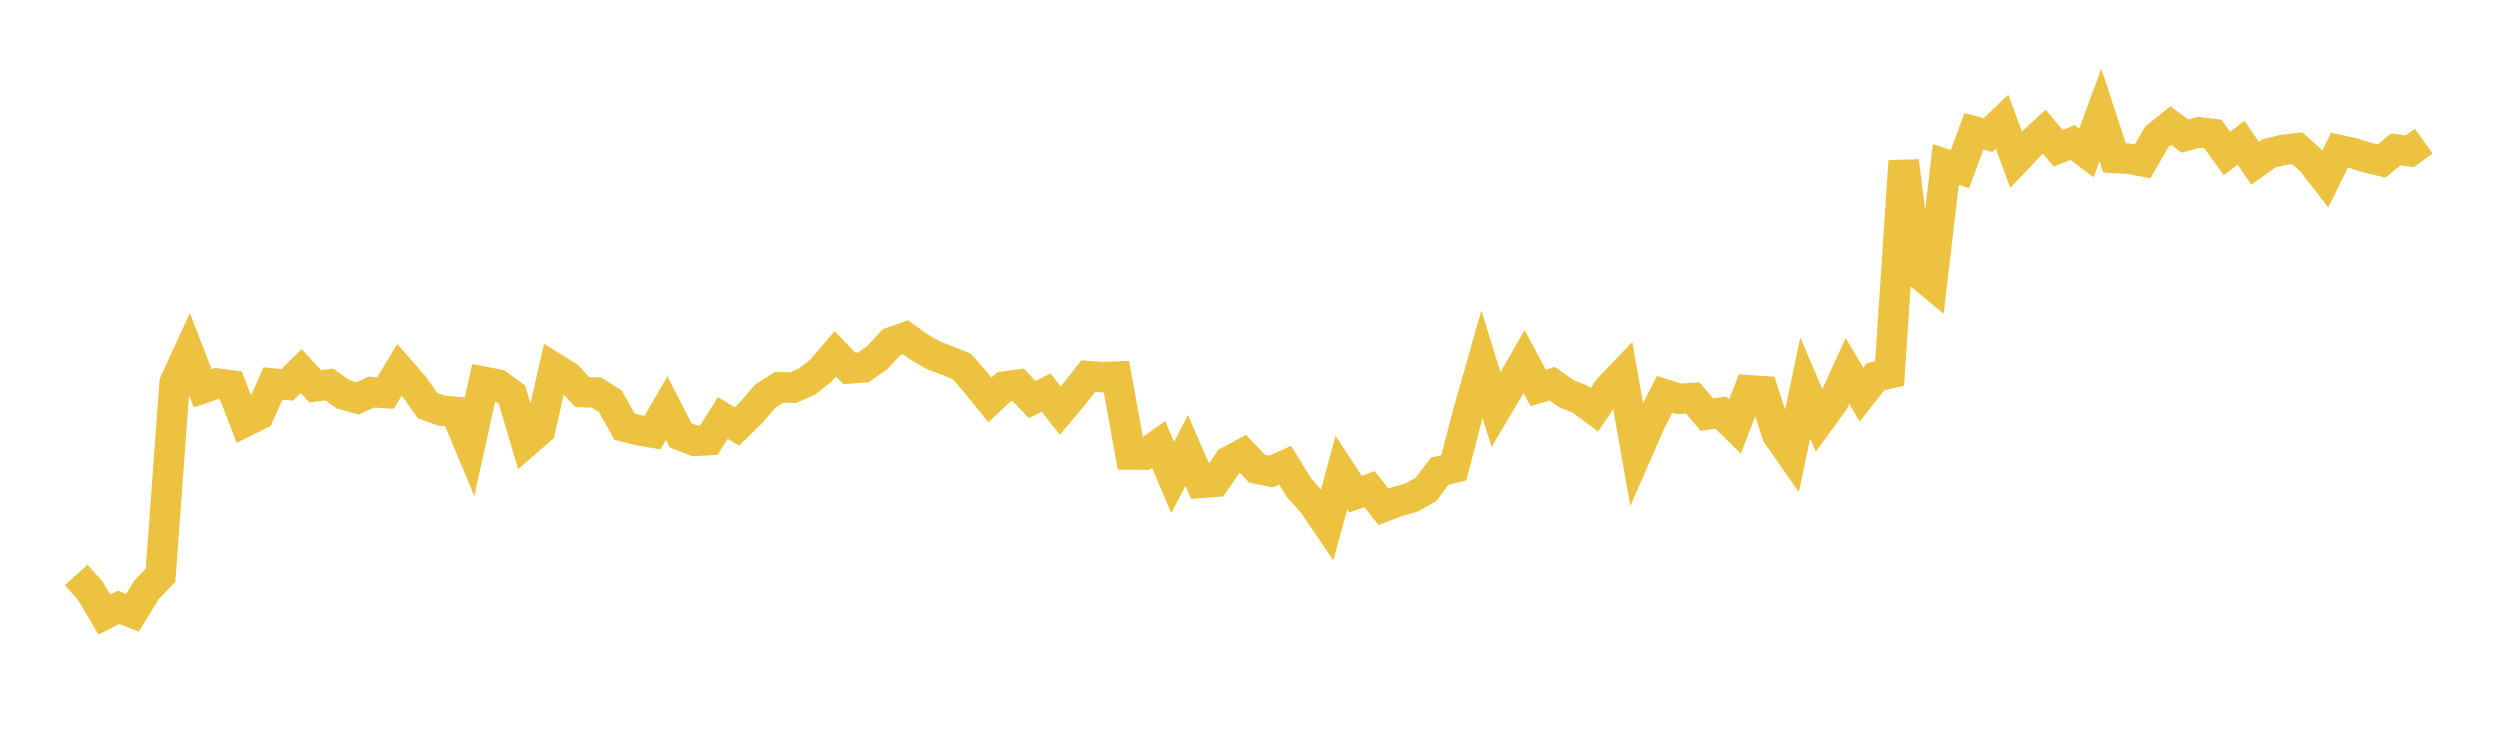 <svg width="164" height="48" xmlns="http://www.w3.org/2000/svg" xmlns:xlink="http://www.w3.org/1999/xlink"><path fill="none" stroke="rgb(237,194,64)" stroke-width="2" d="M5,37.718L5.922,38.749L6.844,40.312L7.766,39.84L8.689,40.201L9.611,38.697L10.533,37.735L11.455,25.117L12.377,23.102L13.299,25.471L14.222,25.159L15.144,25.279L16.066,27.667L16.988,27.211L17.91,25.16L18.832,25.246L19.754,24.343L20.677,25.344L21.599,25.223L22.521,25.877L23.443,26.136L24.365,25.721L25.287,25.779L26.21,24.258L27.132,25.312L28.054,26.603L28.976,26.942L29.898,27.018L30.82,29.234L31.743,25.045L32.665,25.224L33.587,25.893L34.509,29.001L35.431,28.202L36.353,24.145L37.275,24.718L38.198,25.721L39.12,25.751L40.042,26.327L40.964,27.983L41.886,28.22L42.808,28.378L43.731,26.771L44.653,28.561L45.575,28.922L46.497,28.872L47.419,27.417L48.341,27.978L49.263,27.072L50.186,26.001L51.108,25.408L52.03,25.431L52.952,25.021L53.874,24.292L54.796,23.208L55.719,24.169L56.641,24.097L57.563,23.441L58.485,22.449L59.407,22.132L60.329,22.79L61.251,23.322L62.174,23.66L63.096,24.043L64.018,25.097L64.94,26.236L65.862,25.369L66.784,25.24L67.707,26.208L68.629,25.756L69.551,26.938L70.473,25.848L71.395,24.673L72.317,24.745L73.24,24.705L74.162,29.816L75.084,29.821L76.006,29.157L76.928,31.321L77.85,29.549L78.772,31.676L79.695,31.603L80.617,30.268L81.539,29.767L82.461,30.745L83.383,30.932L84.305,30.519L85.228,32.008L86.15,33.04L87.072,34.397L87.994,31.004L88.916,32.418L89.838,32.09L90.76,33.247L91.683,32.901L92.605,32.629L93.527,32.118L94.449,30.911L95.371,30.686L96.293,27.128L97.216,23.883L98.138,26.872L99.06,25.311L99.982,23.714L100.904,25.449L101.826,25.166L102.749,25.821L103.671,26.194L104.593,26.882L105.515,25.515L106.437,24.551L107.359,29.766L108.281,27.66L109.204,25.867L110.126,26.159L111.048,26.111L111.97,27.194L112.892,27.072L113.814,27.978L114.737,25.602L115.659,25.666L116.581,28.501L117.503,29.821L118.425,25.451L119.347,27.618L120.269,26.35L121.192,24.327L122.114,25.886L123.036,24.714L123.958,24.498L124.88,10.567L125.802,17.879L126.725,18.64L127.647,10.788L128.569,11.096L129.491,8.615L130.413,8.859L131.335,7.978L132.257,10.467L133.18,9.492L134.102,8.637L135.024,9.728L135.946,9.341L136.868,10.029L137.79,7.542L138.713,10.361L139.635,10.411L140.557,10.58L141.479,8.978L142.401,8.235L143.323,8.924L144.246,8.683L145.168,8.793L146.09,10.072L147.012,9.358L147.934,10.708L148.856,10.053L149.778,9.836L150.701,9.728L151.623,10.548L152.545,11.733L153.467,9.849L154.389,10.051L155.311,10.345L156.234,10.564L157.156,9.802L158.078,9.921L159,9.258"></path></svg>